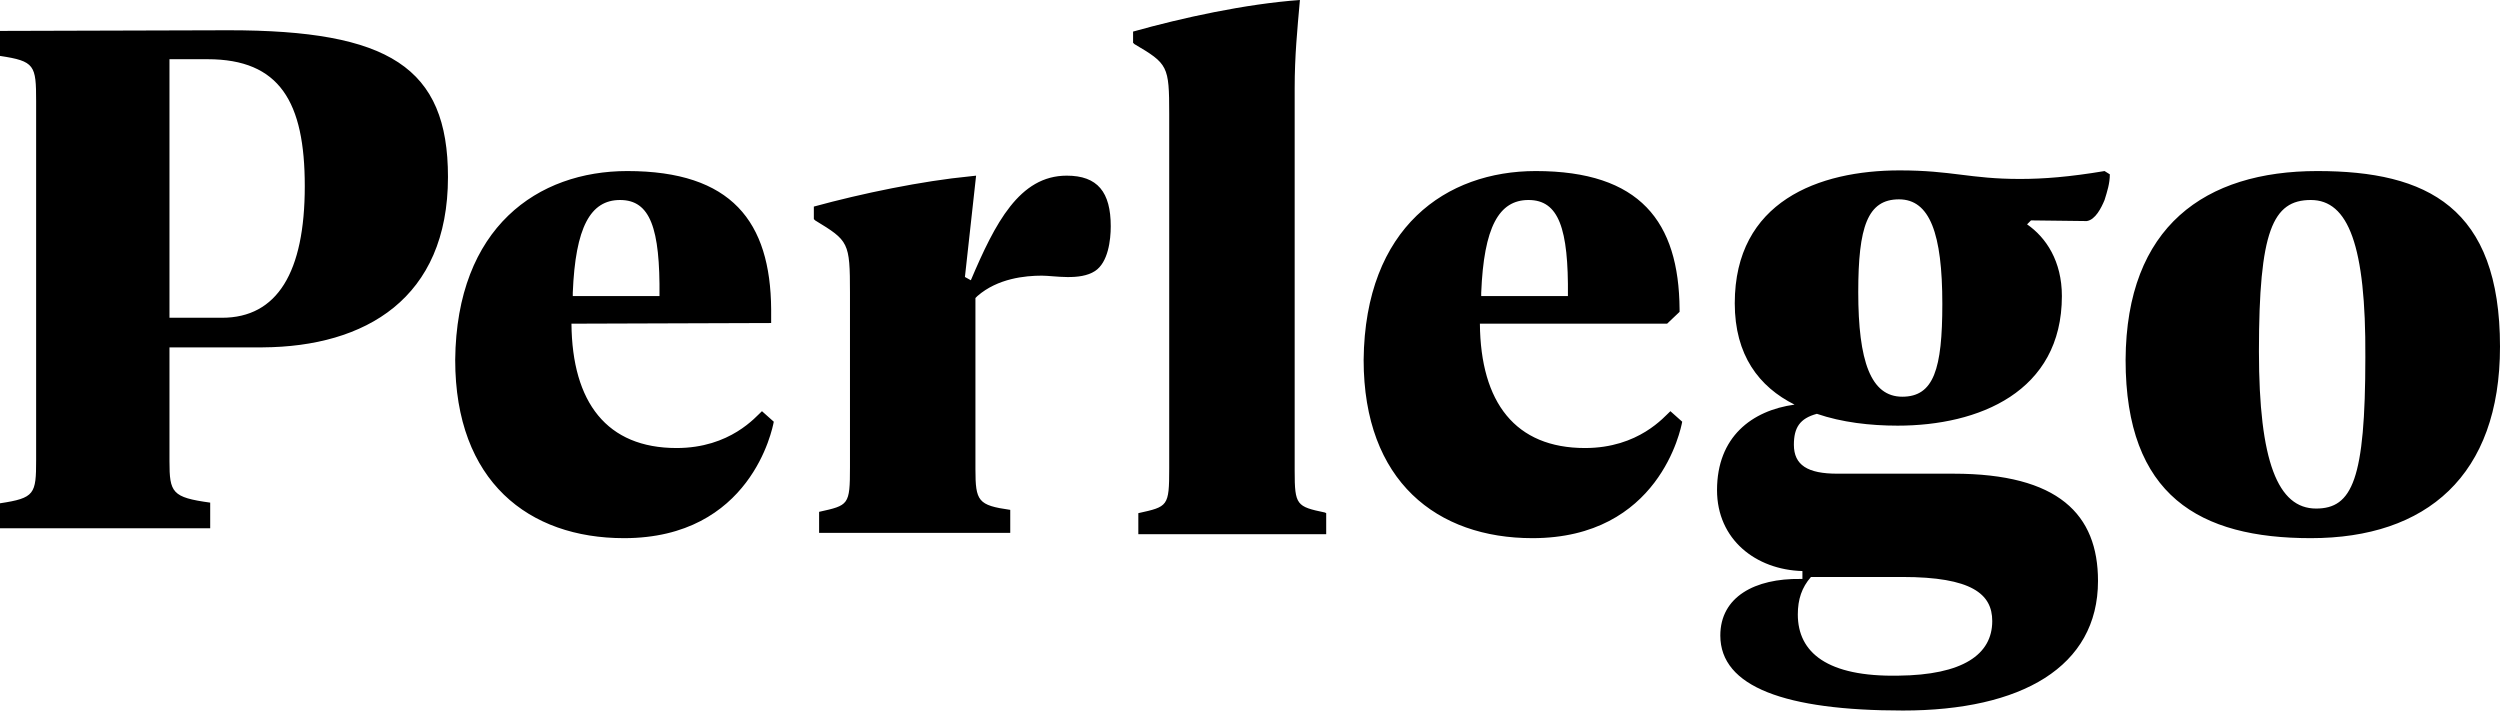 <svg width="190" height="54" viewBox="0 0 190 54" fill="none" xmlns="http://www.w3.org/2000/svg">
<path d="M159.947 13L160.347 13.25C160.347 13.95 160.147 14.55 159.947 15.2C159.698 15.8 159.249 16.7 158.6 16.8H158.5L154.356 16.75L154.057 17.05C155.504 18.05 156.703 19.85 156.703 22.5C156.703 29.8 150.363 32.35 144.222 32.35C142.126 32.35 139.979 32.1 138.082 31.45C136.784 31.8 136.335 32.5 136.335 33.8C136.335 35.35 137.383 36 139.63 36H139.779H148.466C156.453 36 159.448 39.1 159.448 44.15C159.448 50.7 153.607 54 144.622 54C135.686 54 130.744 52.2 130.744 48.3C130.744 45.35 133.389 43.95 136.834 44H136.984V43.4C133.439 43.3 130.494 41 130.494 37.25C130.494 33.2 133.14 31.2 136.385 30.75C133.689 29.4 131.842 27 131.842 23.05C131.842 15.3 138.232 12.95 144.372 12.95C148.366 12.95 149.714 13.6 153.508 13.6C155.305 13.6 157.252 13.45 159.947 13ZM144.572 43.85H137.633C136.934 44.65 136.634 45.55 136.634 46.7C136.634 49.6 138.881 51.45 144.272 51.35C149.164 51.3 151.411 49.75 151.411 47.2C151.411 45.15 149.863 43.85 144.572 43.85ZM47.675 13C55.612 13 58.557 16.85 58.608 23.5V23.7V24.55L43.431 24.6C43.481 30.6 46.127 34.05 51.419 34.05C55.512 34.05 57.459 31.65 57.909 31.25L58.807 32.05C58.707 32.6 57.06 40.9 47.425 40.9C40.187 40.9 34.595 36.6 34.595 27.35C34.695 17.25 40.885 13 47.675 13ZM116.716 13C124.653 13 127.599 16.85 127.648 23.5V23.7L126.7 24.6H112.472C112.522 30.6 115.168 34.05 120.46 34.05C124.553 34.05 126.5 31.65 126.95 31.25L127.848 32.05C127.748 32.6 126.101 40.9 116.466 40.9C109.228 40.9 103.636 36.6 103.636 27.35C103.736 17.25 109.926 13 116.716 13ZM176.122 13C184.459 13 190 15.75 190 26.35C190 36.15 184.409 40.9 175.623 40.9C167.186 40.9 161.545 37.7 161.545 27.35C161.595 17.2 167.585 13 176.122 13ZM81.072 13.35C83.418 13.35 84.417 14.6 84.417 17.2C84.417 18.25 84.217 19.95 83.219 20.6C82.07 21.35 80.124 20.95 79.175 20.95C77.927 20.95 75.83 21.15 74.283 22.5L74.133 22.65V35.65C74.133 38.1 74.333 38.4 76.779 38.75V40.5H62.252V38.9C64.498 38.4 64.598 38.4 64.598 35.5V22.25C64.598 18.4 64.498 18.3 61.952 16.75L61.852 16.65V15.7C65.497 14.7 70.089 13.75 73.734 13.4L74.183 13.35L73.334 21.05L73.784 21.3C75.631 16.95 77.478 13.35 81.072 13.35ZM98.794 0C98.594 2.25 98.395 4.25 98.395 6.7V7.15V35.8C98.395 38.4 98.544 38.5 100.691 38.95L100.791 39V40.6H86.513V39C88.76 38.5 88.86 38.5 88.86 35.6V8.65C88.86 5 88.76 4.85 86.214 3.35L86.114 3.25V2.4C89.858 1.35 94.65 0.3 98.794 0ZM17.373 2.3C29.553 2.3 34.046 5.1 34.046 13.45C34.046 22.7 27.756 26.35 19.968 26.4H19.719H12.88V35.05C12.88 37.45 13.079 37.8 15.975 38.2V40.15H0V38.25C2.646 37.85 2.746 37.55 2.746 34.95V7.7C2.746 4.95 2.646 4.65 0 4.25V2.35L17.373 2.3ZM175.623 15.2C172.727 15.2 171.679 17.55 171.679 26.7C171.679 35.1 173.127 38.65 176.022 38.65C178.768 38.65 179.766 36.45 179.766 27.15C179.816 18.65 178.468 15.2 175.623 15.2ZM144.322 15.15C141.926 15.15 141.227 17.25 141.227 22.2C141.227 27.45 142.176 30.15 144.572 30.15C146.968 30.15 147.617 28.05 147.617 23.1C147.617 17.75 146.668 15.15 144.322 15.15ZM15.775 4.5H12.88V24.15H16.873C21.067 24.15 23.163 20.7 23.163 14.15C23.163 7.75 21.266 4.5 15.775 4.5ZM47.126 15.2C44.879 15.2 43.731 17.25 43.531 22.25V22.5H50.121C50.171 17.35 49.422 15.2 47.126 15.2ZM116.167 15.2C113.92 15.2 112.772 17.25 112.572 22.25V22.5H119.162C119.212 17.35 118.463 15.2 116.167 15.2Z" fill="black"/>
</svg>
